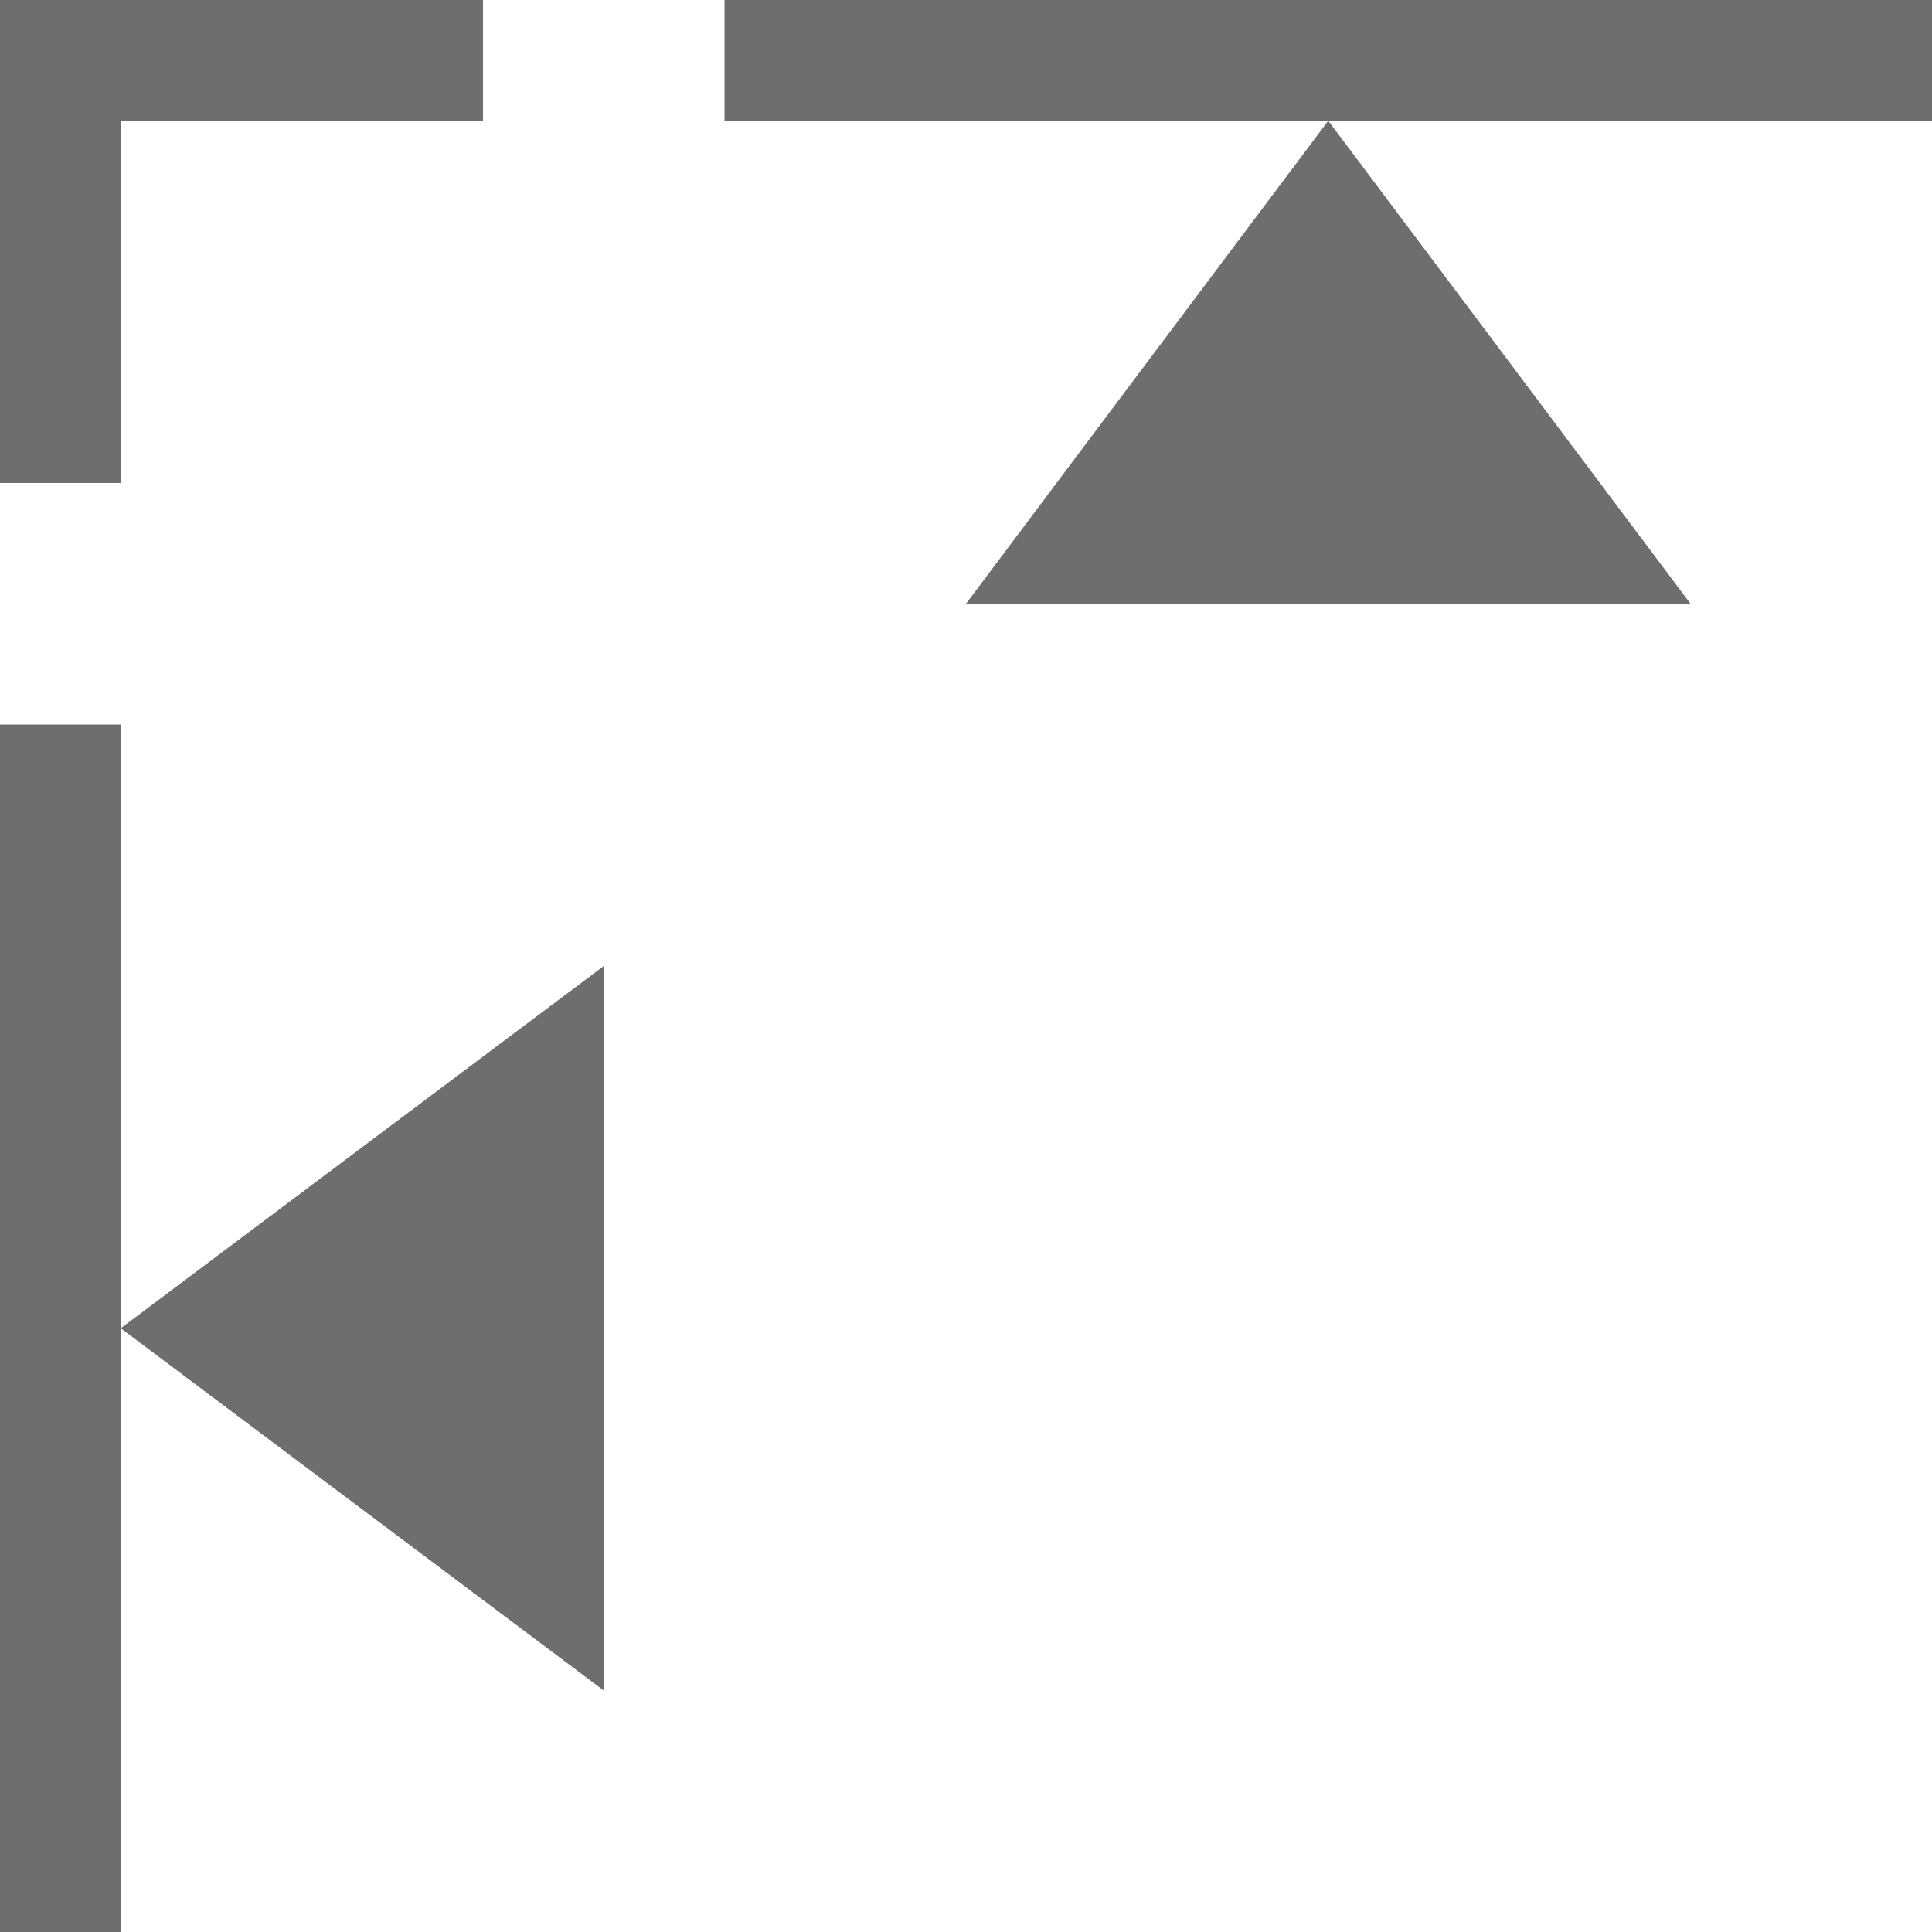 <svg xmlns="http://www.w3.org/2000/svg" width="16" height="16" version="1.1">
 <defs>
  <style id="current-color-scheme" type="text/css">
   .ColorScheme-Text { color:#6e6e6e; } .ColorScheme-Highlight { color:#4285f4; } .ColorScheme-NeutralText { color:#ff9800; } .ColorScheme-PositiveText { color:#4caf50; } .ColorScheme-NegativeText { color:#f44336; }
  </style>
 </defs>
 <path style="fill:currentColor" class="ColorScheme-Text" d="M 5,8 V 14 L 1,11 Z M 11,1 14,5 H 8 Z M 0,6 H 1 V 16 H 0 Z M 6,0 H 16 V 1 H 6 Z M 0,0 V 4 H 1 V 1 H 4 V 0 Z"/>
</svg>
